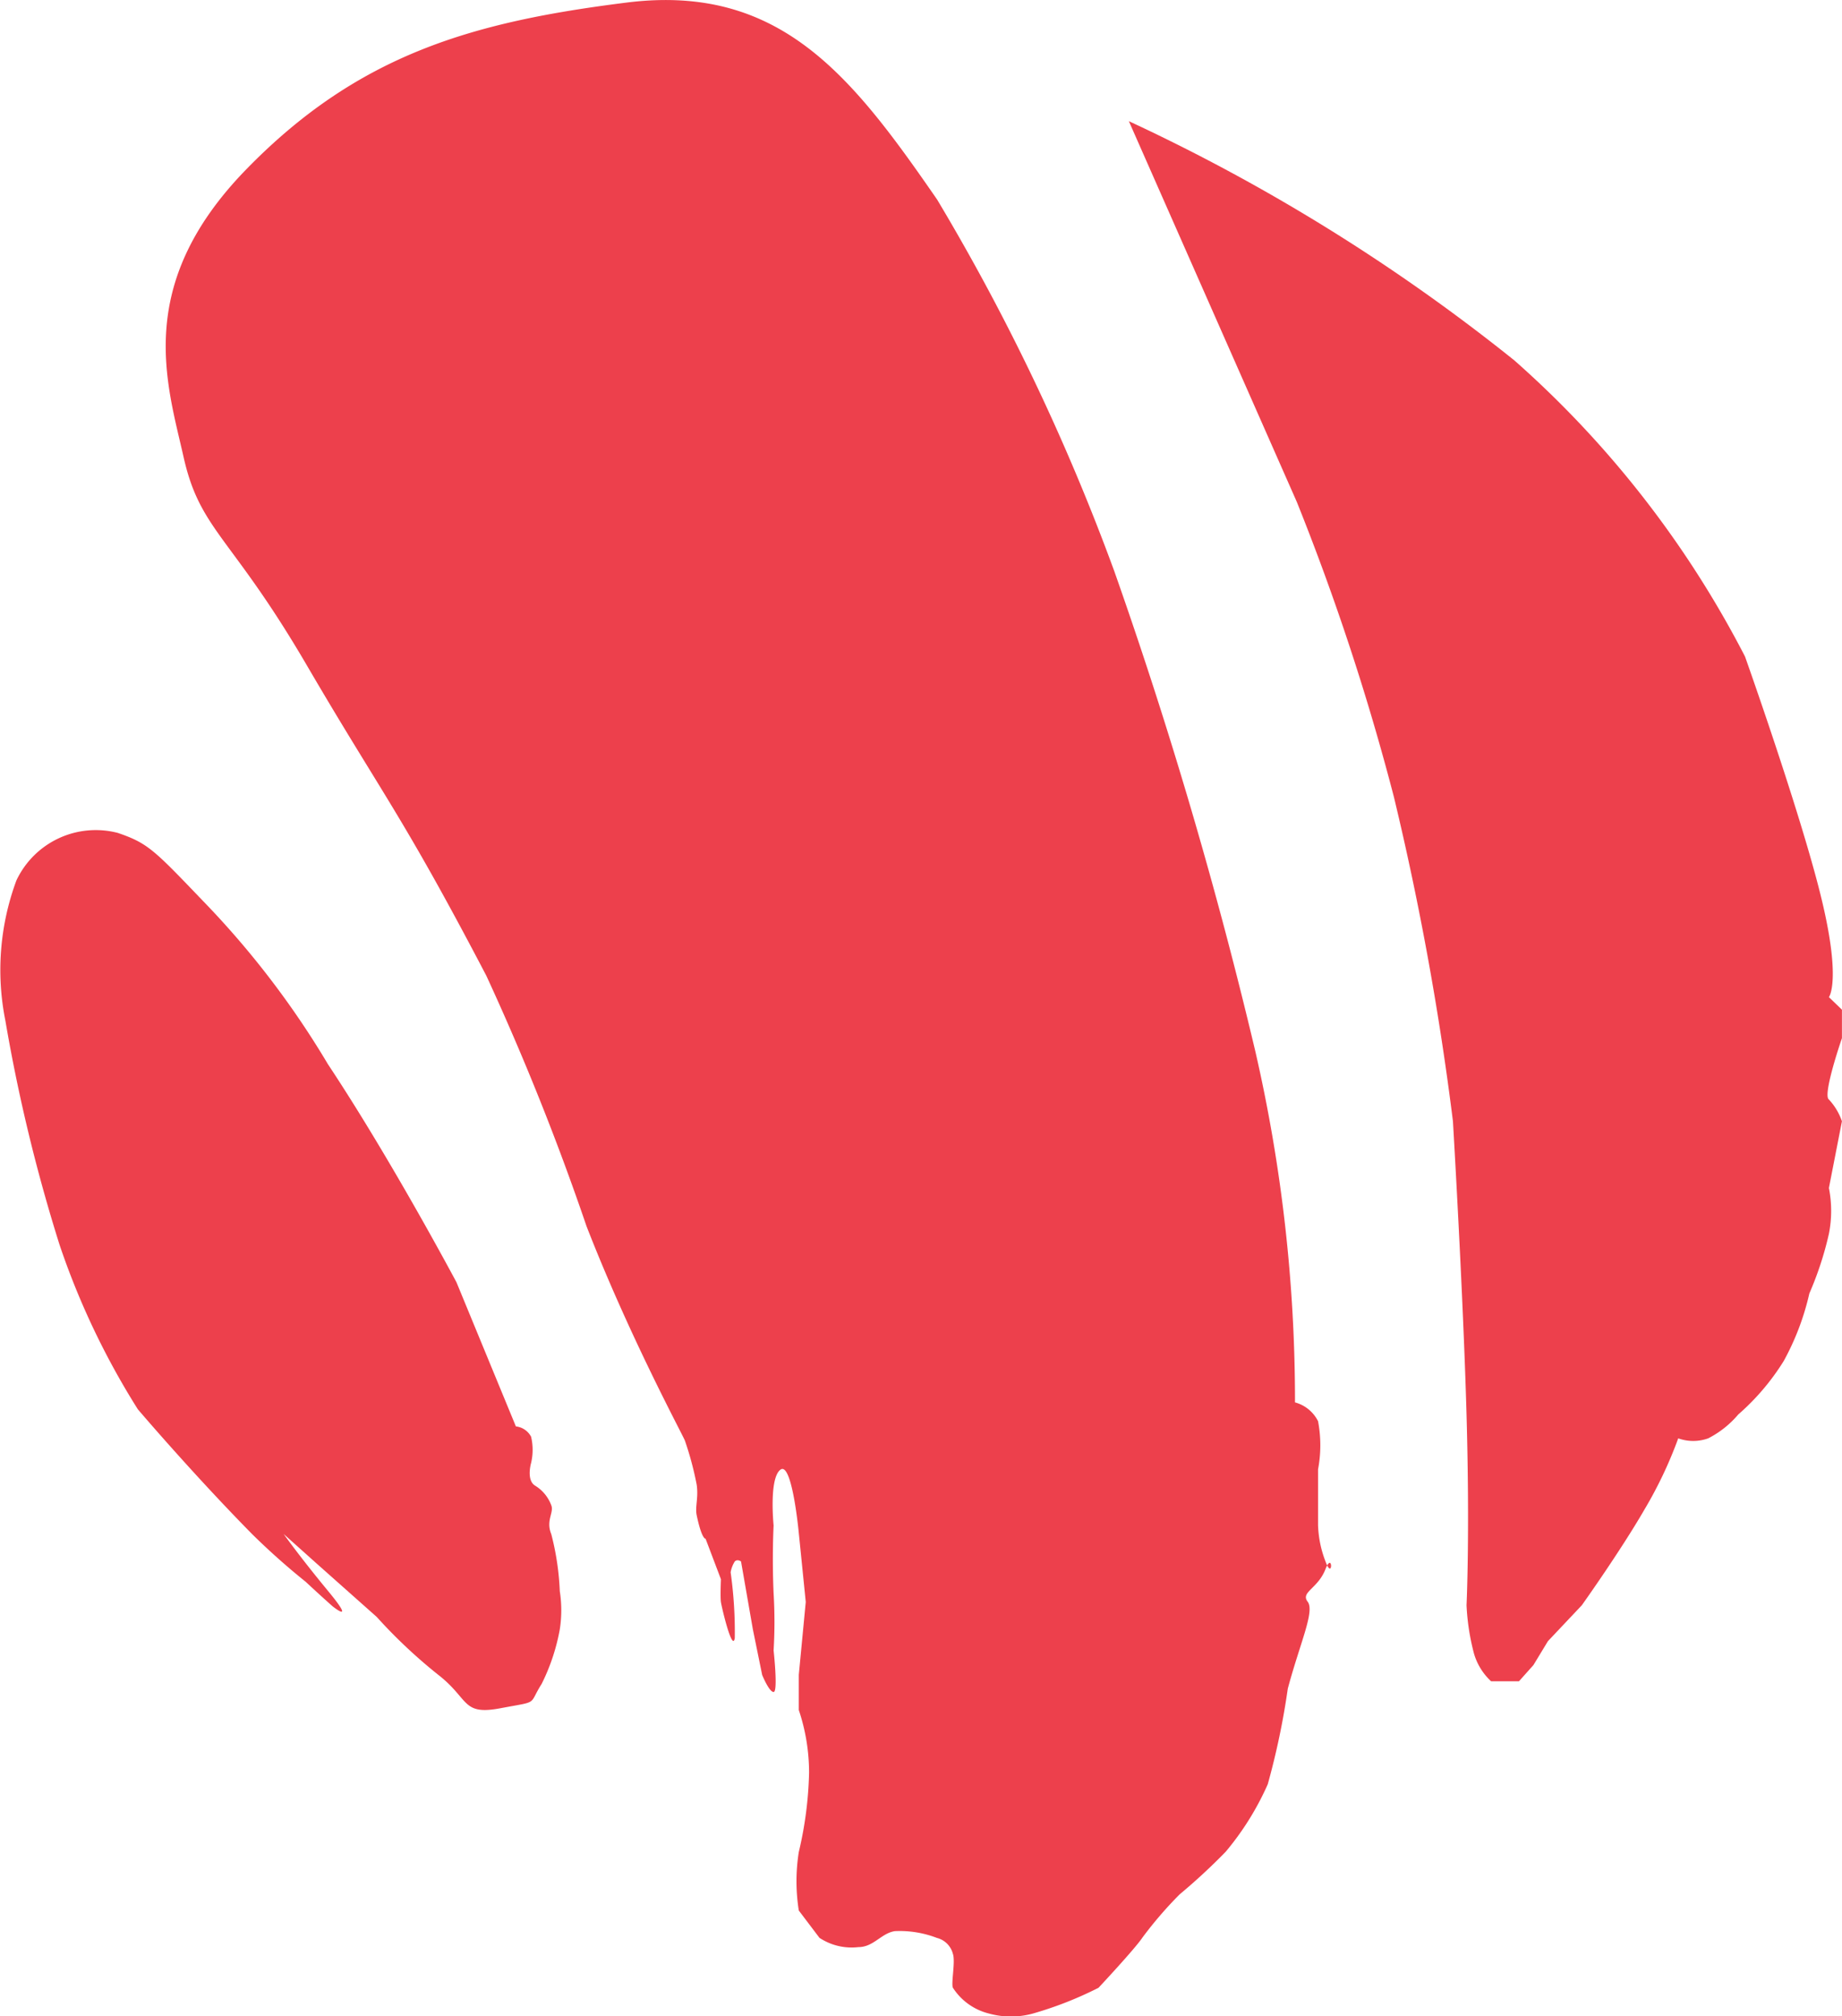 <svg id="Сгруппировать_163" data-name="Сгруппировать 163" xmlns="http://www.w3.org/2000/svg" width="29.401" height="32.177" viewBox="0 0 29.401 32.177">
  <path id="Контур_6" data-name="Контур 6" d="M878.807,347.93c-1.208-2.068-1.7-2.143-1.964-3.319s-.8-2.738.994-4.584,3.623-2.361,6.078-2.669,3.6,1.181,4.957,3.146a34.944,34.944,0,0,1,2.825,5.925,75.184,75.184,0,0,1,2.252,7.664,24.889,24.889,0,0,1,.634,5.607.581.581,0,0,1,.368.3,2.056,2.056,0,0,1,0,.769v.891a1.76,1.76,0,0,0,.117.574c.121.333.121-.178,0,.131s-.4.363-.283.516-.122.659-.317,1.388a11.936,11.936,0,0,1-.32,1.526,4.51,4.51,0,0,1-.673,1.079,9.658,9.658,0,0,1-.733.678,6.291,6.291,0,0,0-.595.691c-.118.178-.7.8-.7.8a5.9,5.9,0,0,1-1.043.41,1.317,1.317,0,0,1-.71,0,.956.956,0,0,1-.571-.41c-.032-.068.042-.419,0-.54a.353.353,0,0,0-.256-.256,1.651,1.651,0,0,0-.67-.108c-.218.032-.339.255-.583.255a.93.93,0,0,1-.621-.148l-.33-.436a2.966,2.966,0,0,1,0-.934,6.04,6.04,0,0,0,.164-1.266,3.144,3.144,0,0,0-.164-1v-.562l.111-1.163-.111-1.1s-.107-1.149-.293-1.011-.109.891-.109.891-.027.488,0,1.084a7.674,7.674,0,0,1,0,.91s.073.663,0,.663-.183-.273-.183-.273l-.148-.726-.189-1.084s-.057-.043-.1,0a.477.477,0,0,0-.066.173,6.808,6.808,0,0,1,.066,1.051c-.039.228-.209-.493-.221-.576s0-.365,0-.365l-.245-.646s-.06.016-.142-.376c-.028-.134.031-.277,0-.487a5.1,5.1,0,0,0-.187-.7c-.017-.061-.874-1.633-1.571-3.424a41.409,41.409,0,0,0-1.6-4C880.321,350.3,880.016,350,878.807,347.93Z" transform="translate(-873.913 -337.317)" fill="#ed404c"/>
  <path id="Контур_7" data-name="Контур 7" d="M859.308,433.028c.485.165.58.271,1.375,1.1a14.082,14.082,0,0,1,1.981,2.592c1.008,1.518,2.052,3.481,2.052,3.481l.948,2.3a.314.314,0,0,1,.243.165.908.908,0,0,1,0,.419s-.08.272.063.361a.62.62,0,0,1,.259.314c.047.115-.09.242,0,.46a4.284,4.284,0,0,1,.136.911,1.974,1.974,0,0,1,0,.61,3.233,3.233,0,0,1-.29.871c-.219.345-.03.269-.655.387s-.491-.143-1-.537a8.217,8.217,0,0,1-.977-.92l-.951-.845-.534-.478s.254.359.71.911.07.242.07.242-.176-.155-.428-.39a11.223,11.223,0,0,1-.857-.763c-.953-.968-1.823-1.991-1.823-1.991a12.275,12.275,0,0,1-1.248-2.621,27.026,27.026,0,0,1-.866-3.581,4.11,4.11,0,0,1,.176-2.239A1.4,1.4,0,0,1,859.308,433.028Z" transform="translate(-857.43 -419.735)" fill="#ed404c"/>
  <path id="Контур_8" data-name="Контур 8" d="M987.648,351.291a30.069,30.069,0,0,1,6.153,3.818,16.193,16.193,0,0,1,3.682,4.727s.874,2.458,1.209,3.817.13,1.619.13,1.619l.208.2v.455s-.314.907-.208.979a.973.973,0,0,1,.208.347l-.208,1.065a1.882,1.882,0,0,1,0,.731,5.3,5.3,0,0,1-.312.952,4.137,4.137,0,0,1-.409,1.078,3.769,3.769,0,0,1-.726.854,1.552,1.552,0,0,1-.48.381.709.709,0,0,1-.478,0,6.707,6.707,0,0,1-.539,1.136c-.385.666-1,1.528-1,1.528l-.541.573-.231.381-.231.259h-.445a.97.97,0,0,1-.273-.442,3.67,3.67,0,0,1-.119-.771s.054-1.114,0-3.045-.217-4.68-.217-4.68a46.958,46.958,0,0,0-.941-5.171,38.8,38.8,0,0,0-1.551-4.714Z" transform="translate(-969.63 -349.357)" fill="#ed404c"/>
</svg>
